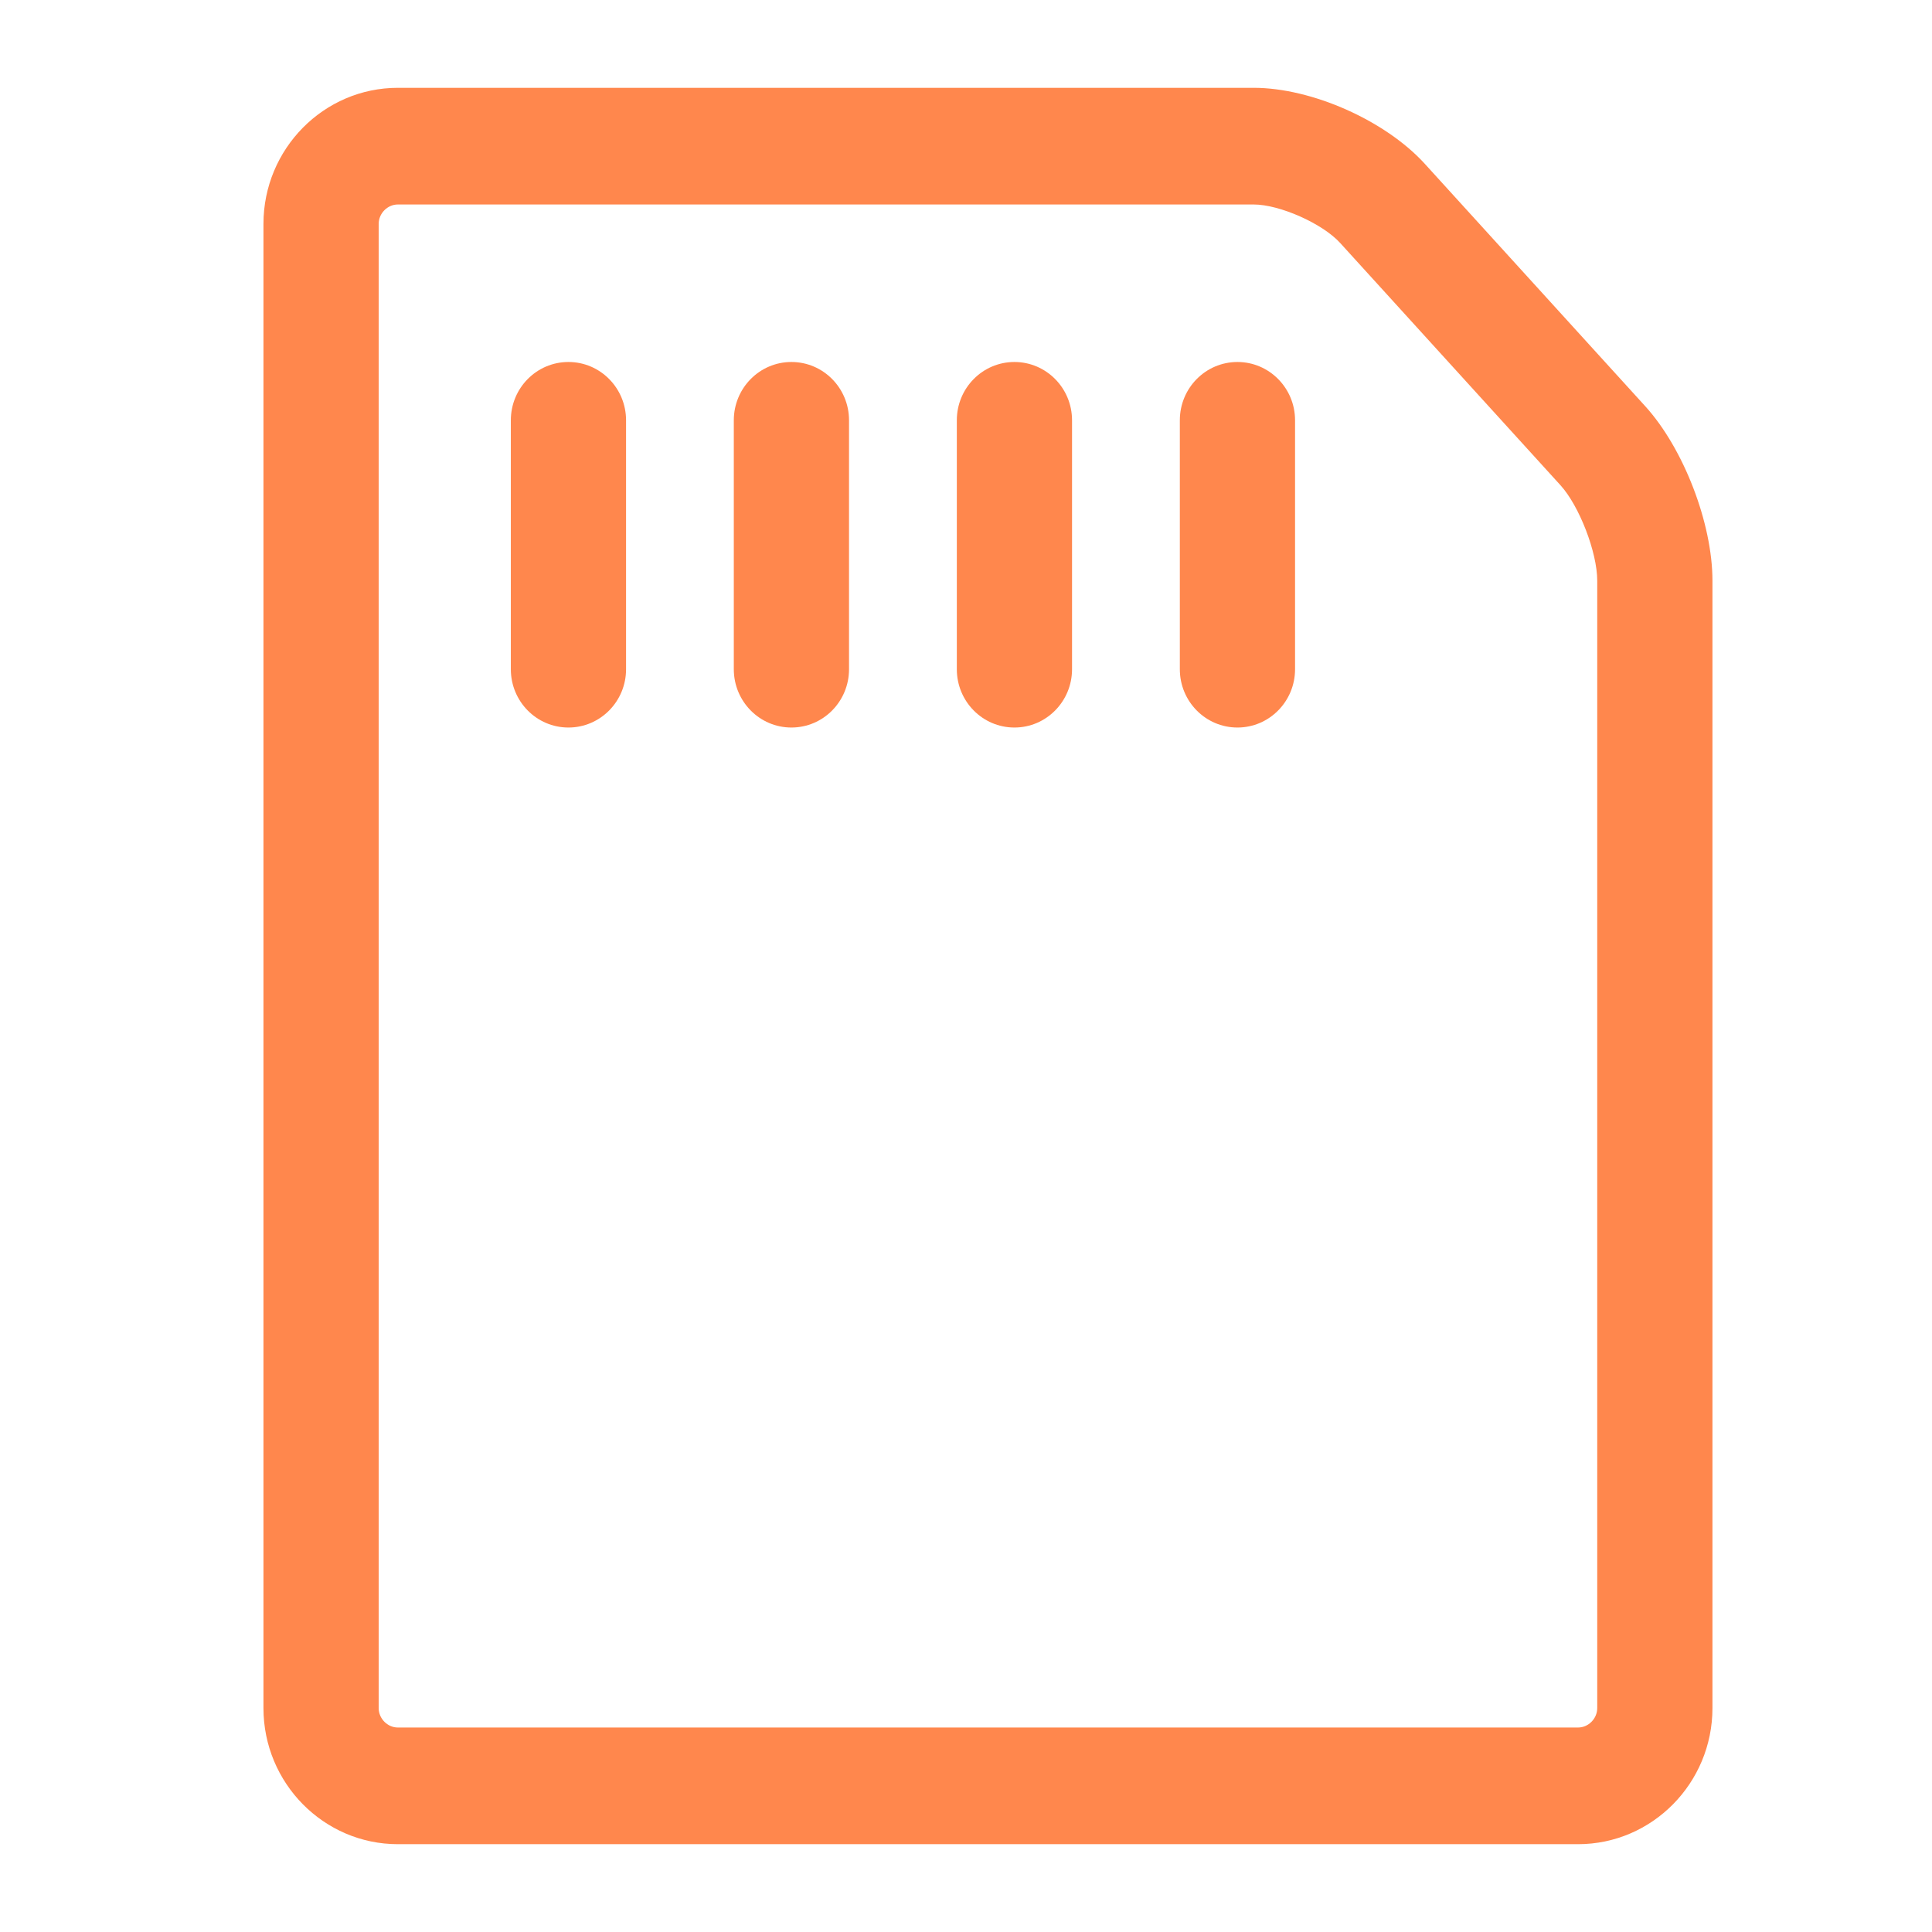 <?xml version="1.0" encoding="UTF-8"?>
<svg width="44px" height="44px" viewBox="0 0 44 44" version="1.1" xmlns="http://www.w3.org/2000/svg" xmlns:xlink="http://www.w3.org/1999/xlink">
    <!-- Generator: Sketch 58 (84663) - https://sketch.com -->
    <title>ic_a/iot/ic_a_iot_p2_10</title>
    <desc>Created with Sketch.</desc>
    <g id="ic_a/iot/ic_a_iot_p2_10" stroke="none" stroke-width="1" fill="none" fill-rule="evenodd">
        <path d="M28.551,2 C29.876,2 31.552,2.745 32.45,3.732 L37.468,9.25 C38.342,10.211 39,11.919 39,13.225 L39,38.9 C39,40.609 37.627,42 35.939,42 L9.061,42 C7.373,42 6,40.609 6,38.9 L6,5.1 C6,3.391 7.373,2 9.061,2 L28.551,2 Z M28.551,4.657 L9.061,4.657 C8.824,4.657 8.624,4.86 8.624,5.1 L8.624,38.9 C8.624,39.14 8.824,39.343 9.061,39.343 L35.939,39.343 C36.176,39.343 36.376,39.14 36.376,38.9 L36.376,13.225 C36.376,12.581 35.969,11.524 35.538,11.05 L30.52,5.532 C30.118,5.09 29.143,4.657 28.551,4.657 Z M12.946,8.244 C13.67,8.244 14.258,8.838 14.258,9.572 L14.258,15.241 C14.258,15.975 13.67,16.569 12.946,16.569 C12.221,16.569 11.634,15.975 11.634,15.241 L11.634,9.572 C11.634,8.838 12.221,8.244 12.946,8.244 Z M18.024,8.244 C18.749,8.244 19.336,8.838 19.336,9.572 L19.336,15.241 C19.336,15.975 18.749,16.569 18.024,16.569 C17.3,16.569 16.712,15.975 16.712,15.241 L16.712,9.572 C16.712,8.838 17.3,8.244 18.024,8.244 Z M23.103,8.244 C23.827,8.244 24.415,8.838 24.415,9.572 L24.415,15.241 C24.415,15.975 23.827,16.569 23.103,16.569 C22.378,16.569 21.791,15.975 21.791,15.241 L21.791,9.572 C21.791,8.838 22.378,8.244 23.103,8.244 Z M28.182,8.244 C28.906,8.244 29.494,8.838 29.494,9.572 L29.494,15.241 C29.494,15.975 28.906,16.569 28.182,16.569 C27.457,16.569 26.87,15.975 26.87,15.241 L26.87,9.572 C26.87,8.838 27.457,8.244 28.182,8.244 Z" id="Combined-Shape" fill="#FF874D"></path>
    </g>
</svg>
